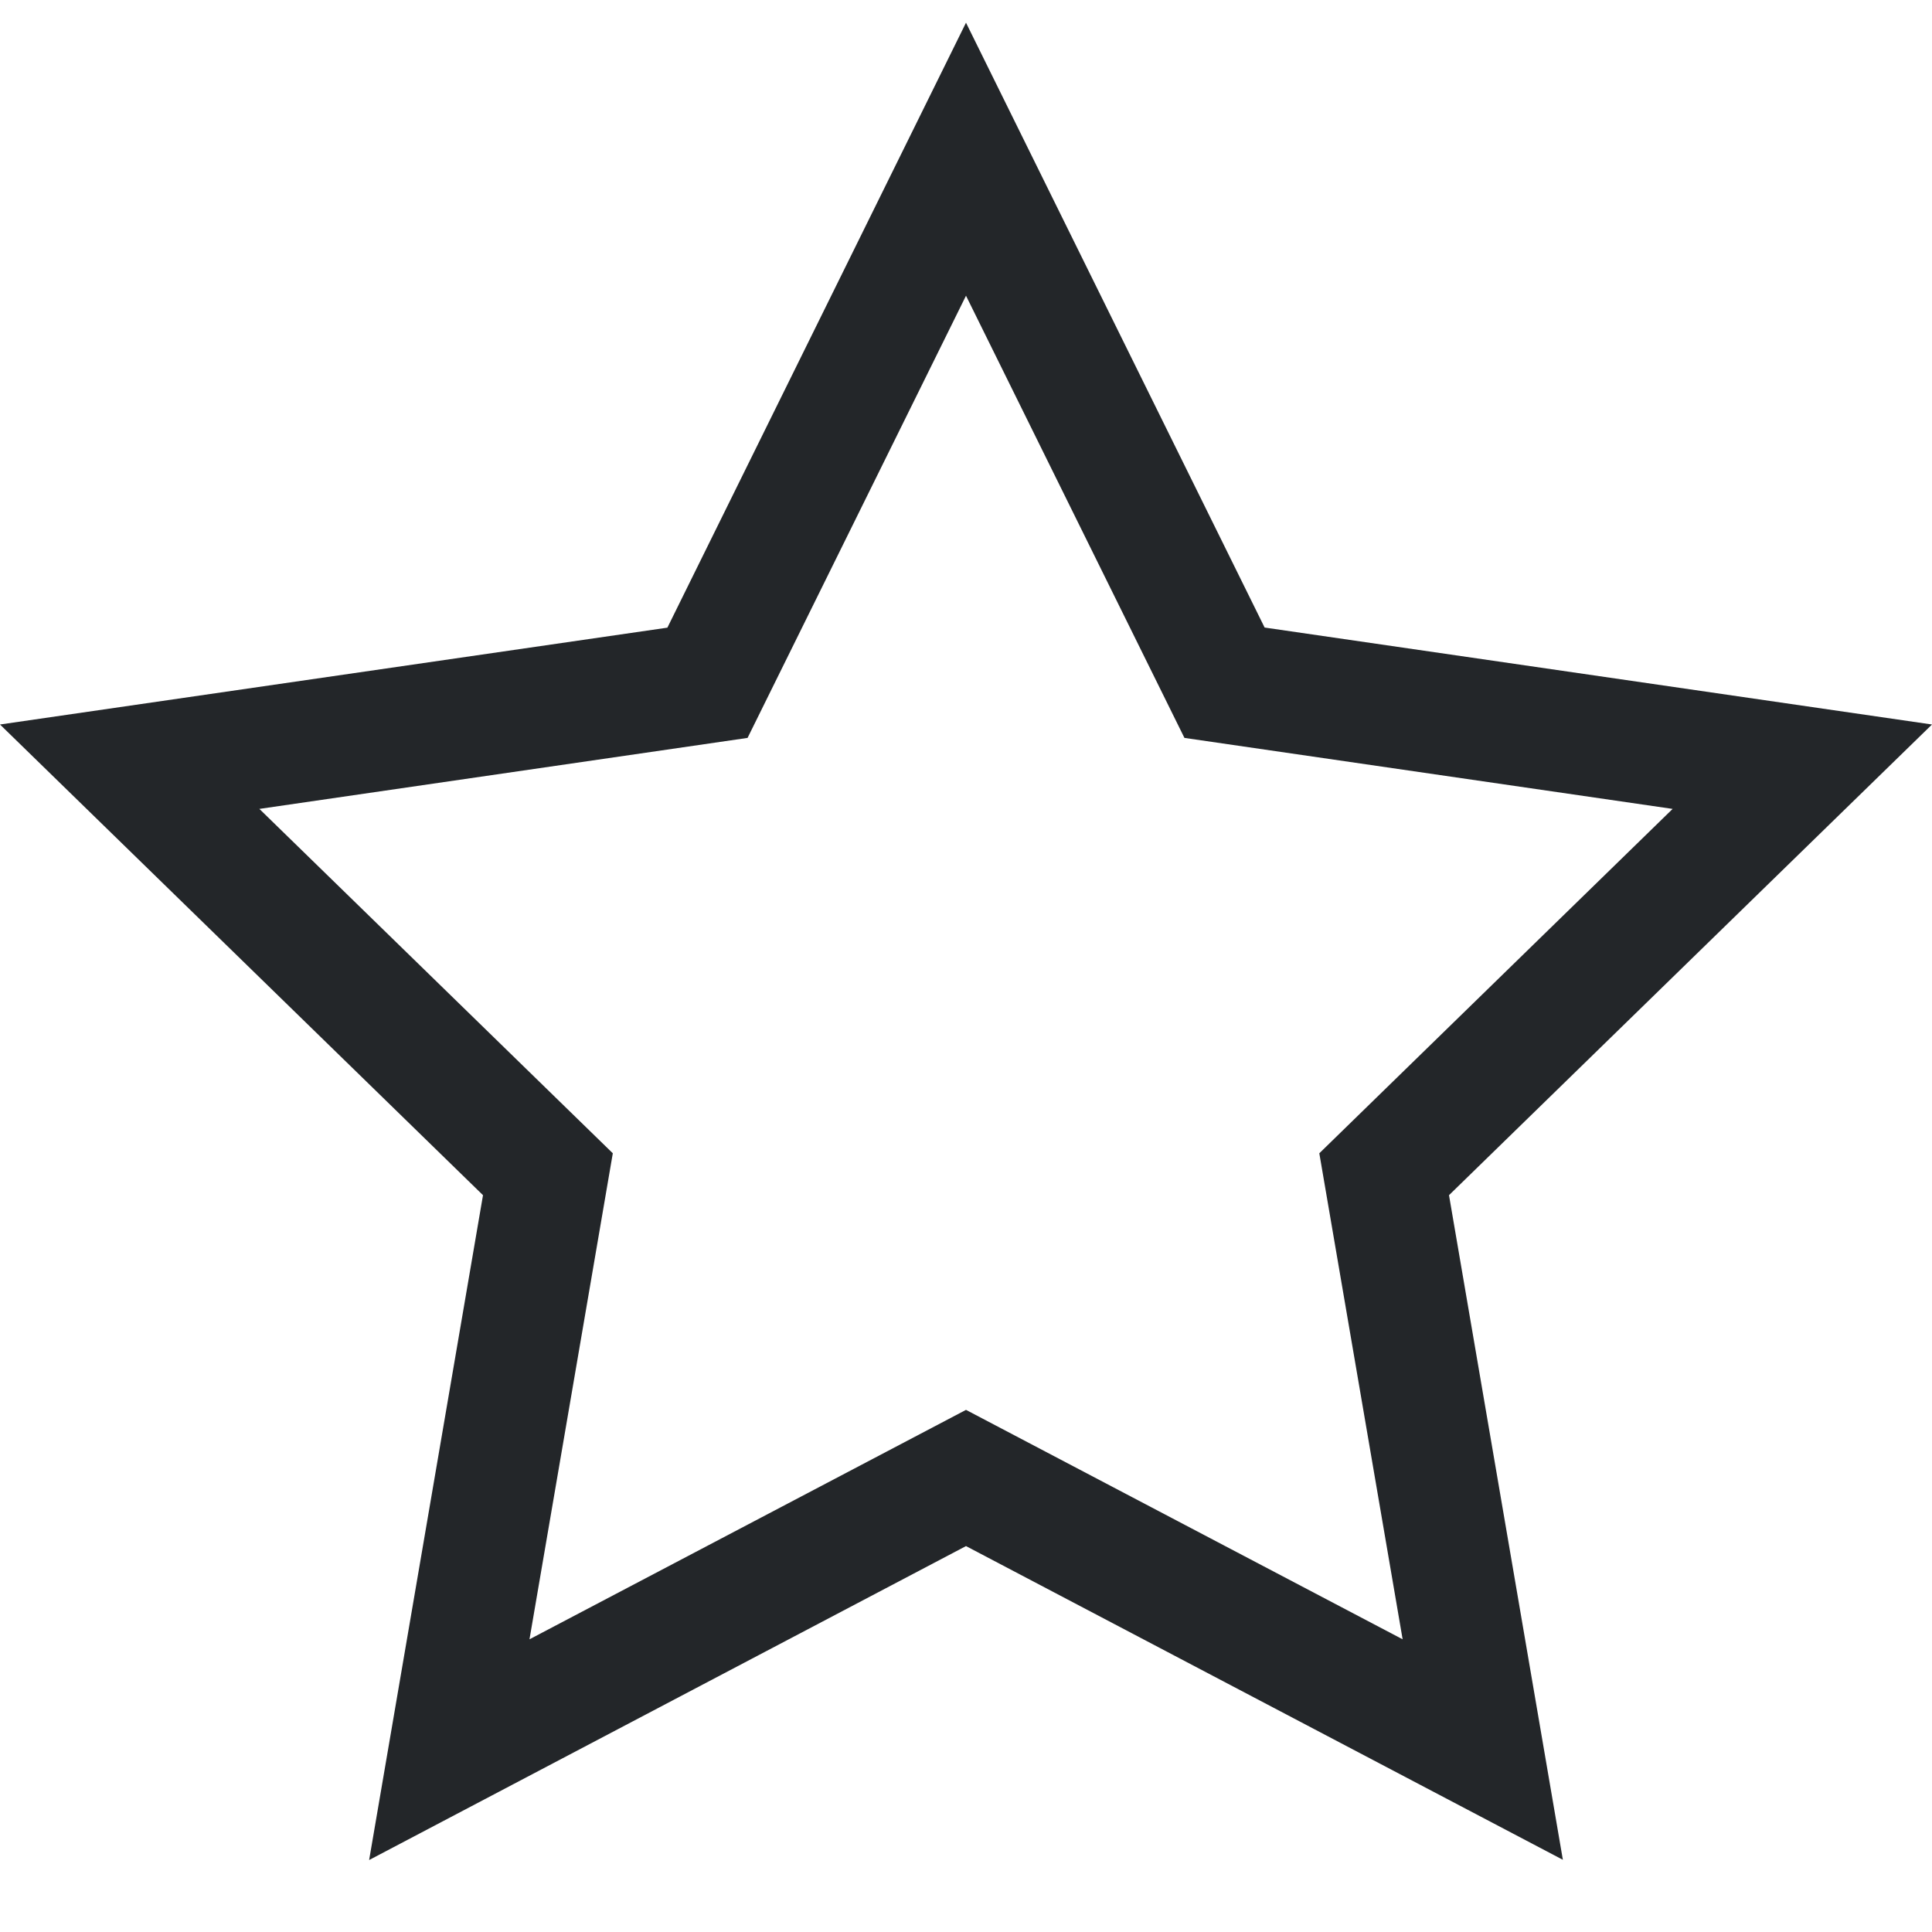 <svg viewBox="0 0 16 16" xmlns="http://www.w3.org/2000/svg">
    <style
        type="text/css"
        id="current-color-scheme">
        .ColorScheme-Text {
            color:#232629;
        }
    </style>
    <path style="fill:currentColor;stroke:none" class="ColorScheme-Text" d="M8 .188l-2.473 5.01L0 6l4 3.898-.943 5.506L8 12.804l4.943 2.598L12 9.898 16 6l-5.527-.803zm0 2.261l1.809 3.662 4.043.588-2.926 2.852.69 4.025L8 11.676l-3.615 1.9.69-4.025-2.927-2.852 4.043-.588z"/>
</svg>
